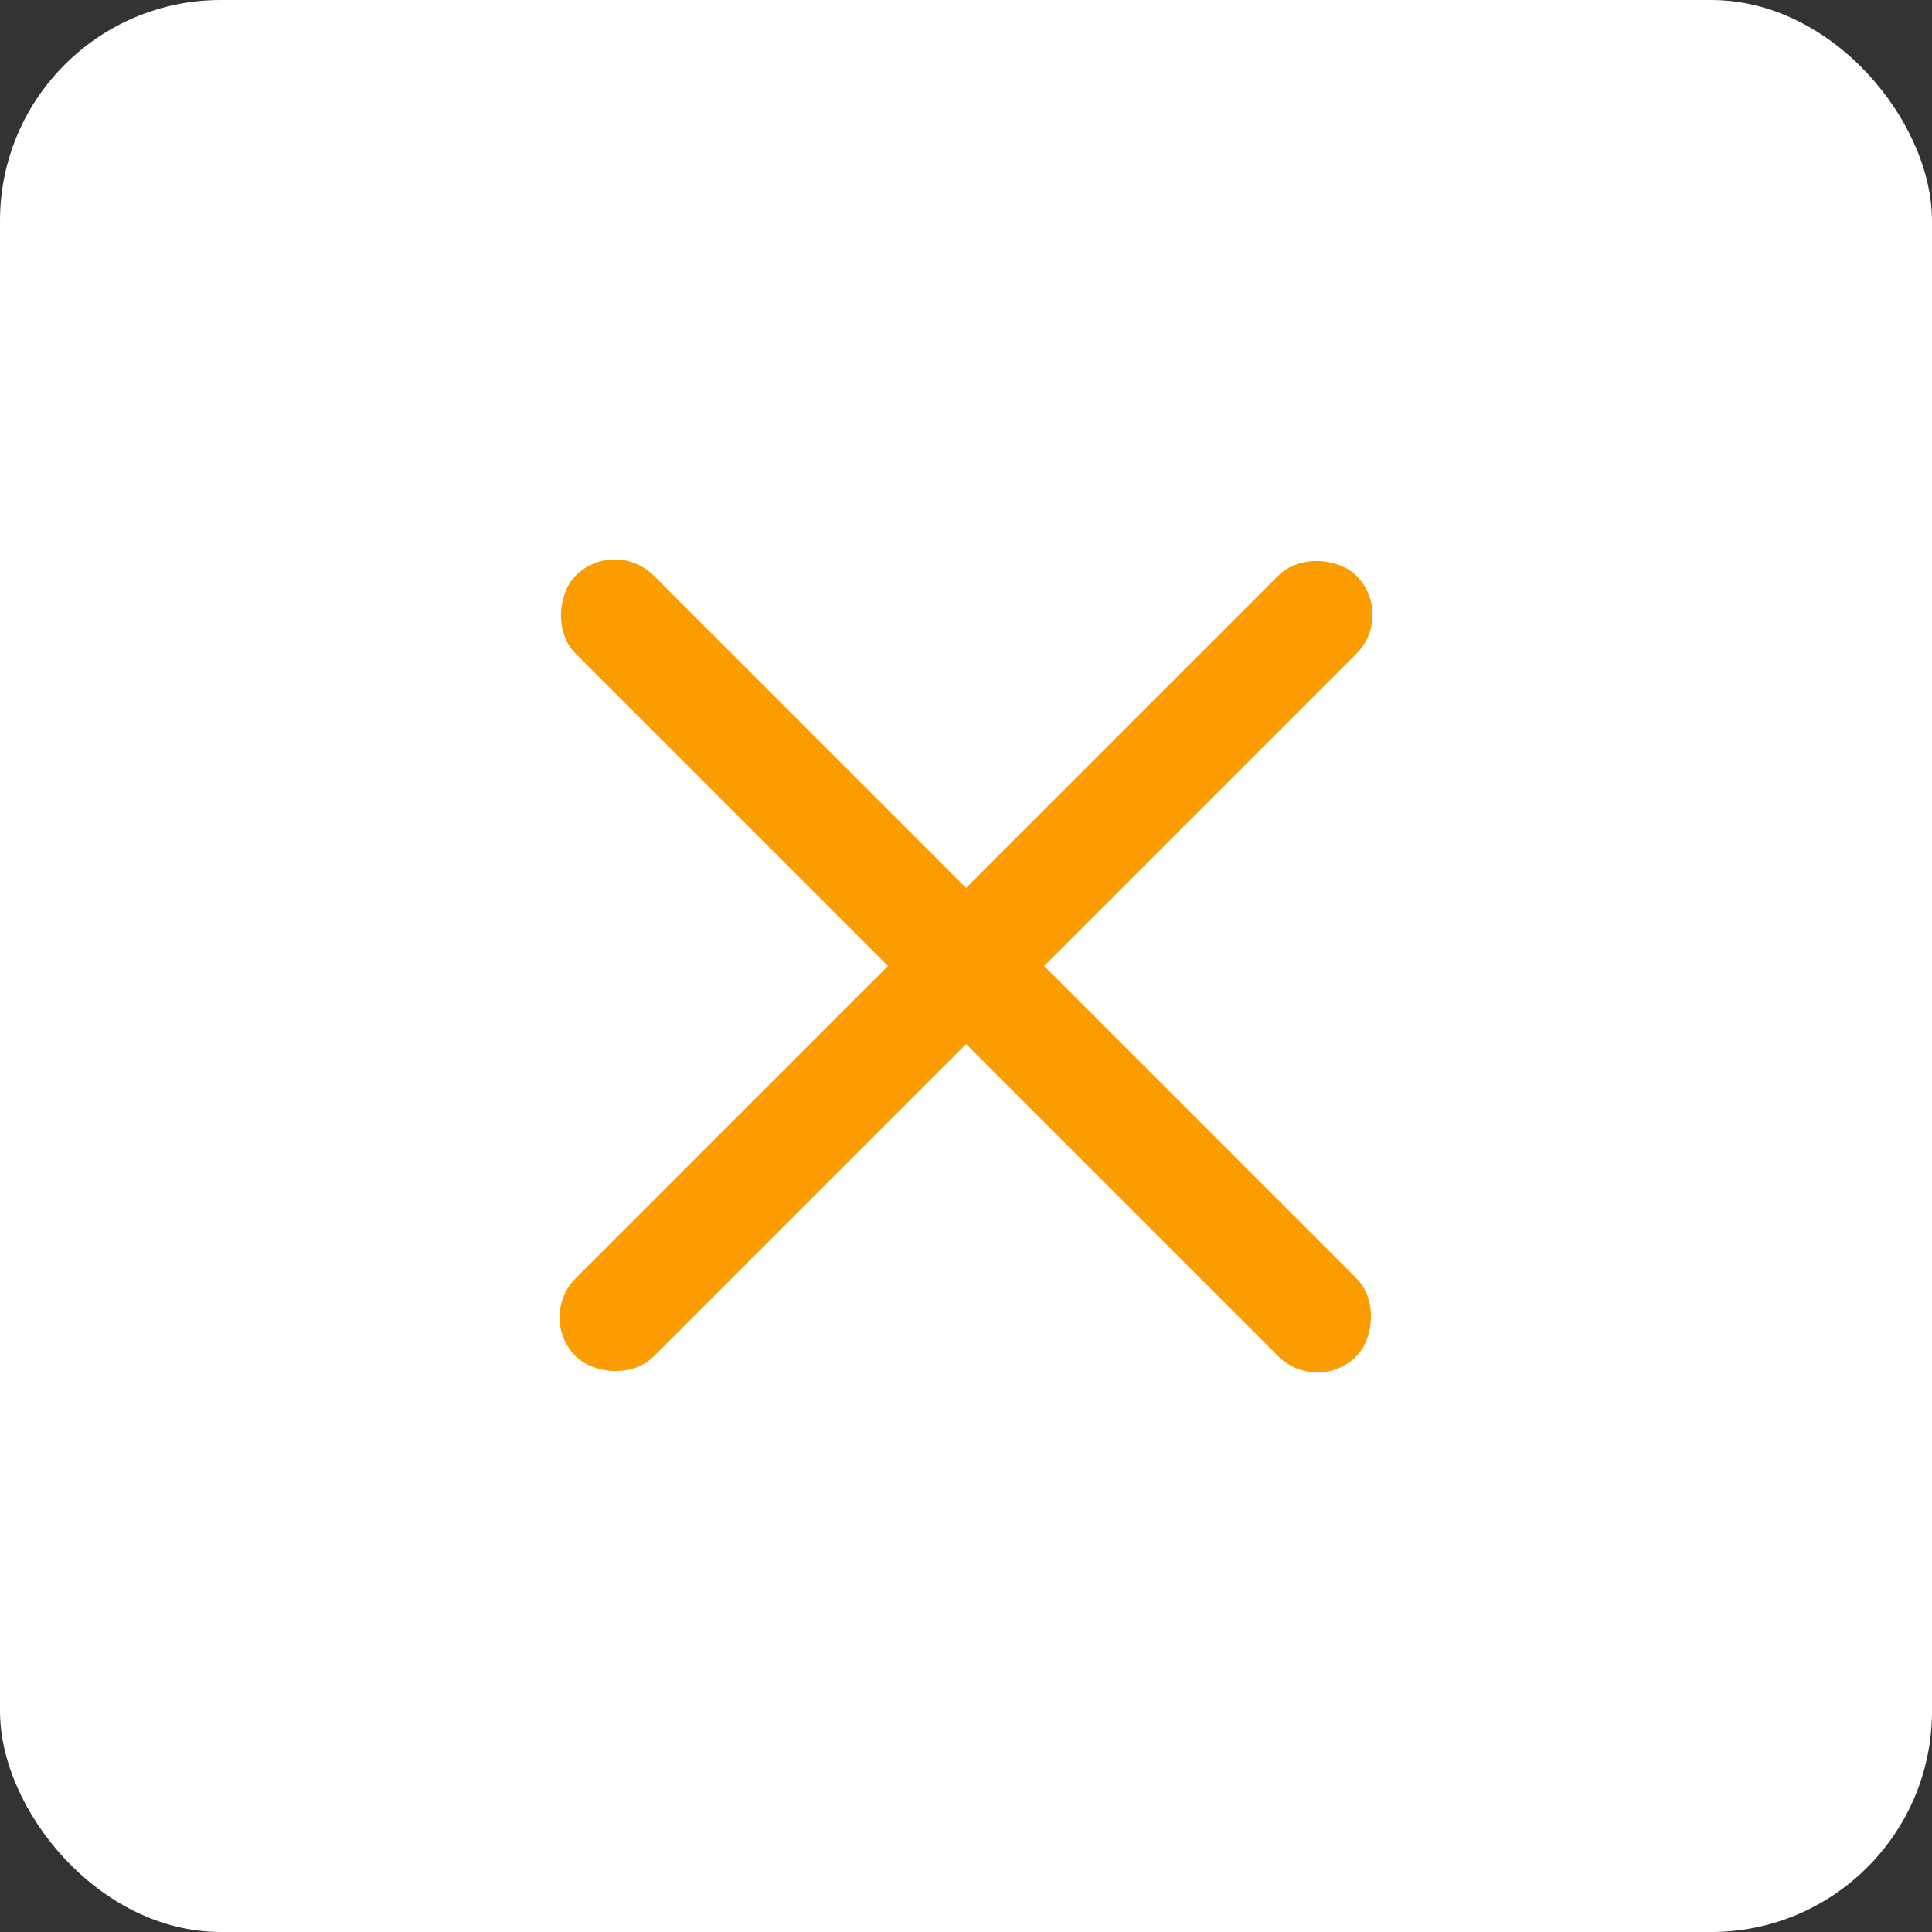 <?xml version="1.0" encoding="UTF-8"?><svg id="_イヤー_2" xmlns="http://www.w3.org/2000/svg" width="70" height="70" viewBox="0 0 70 70"><rect x="0" y="0" width="70" height="70" fill="#333333" stroke="none"/><defs><style>.cls-1{fill:#fff;}.cls-2{fill:#fb9c00;}</style></defs><g id="MO"><g><rect class="cls-1" width="70" height="70" rx="8" ry="8"/><rect class="cls-2" x="15" y="33" width="40" height="4" rx="2" ry="2" transform="translate(35 -14.5) rotate(45)"/><rect class="cls-2" x="15" y="33" width="40" height="4" rx="2" ry="2" transform="translate(84.5 35) rotate(135)"/></g></g></svg>